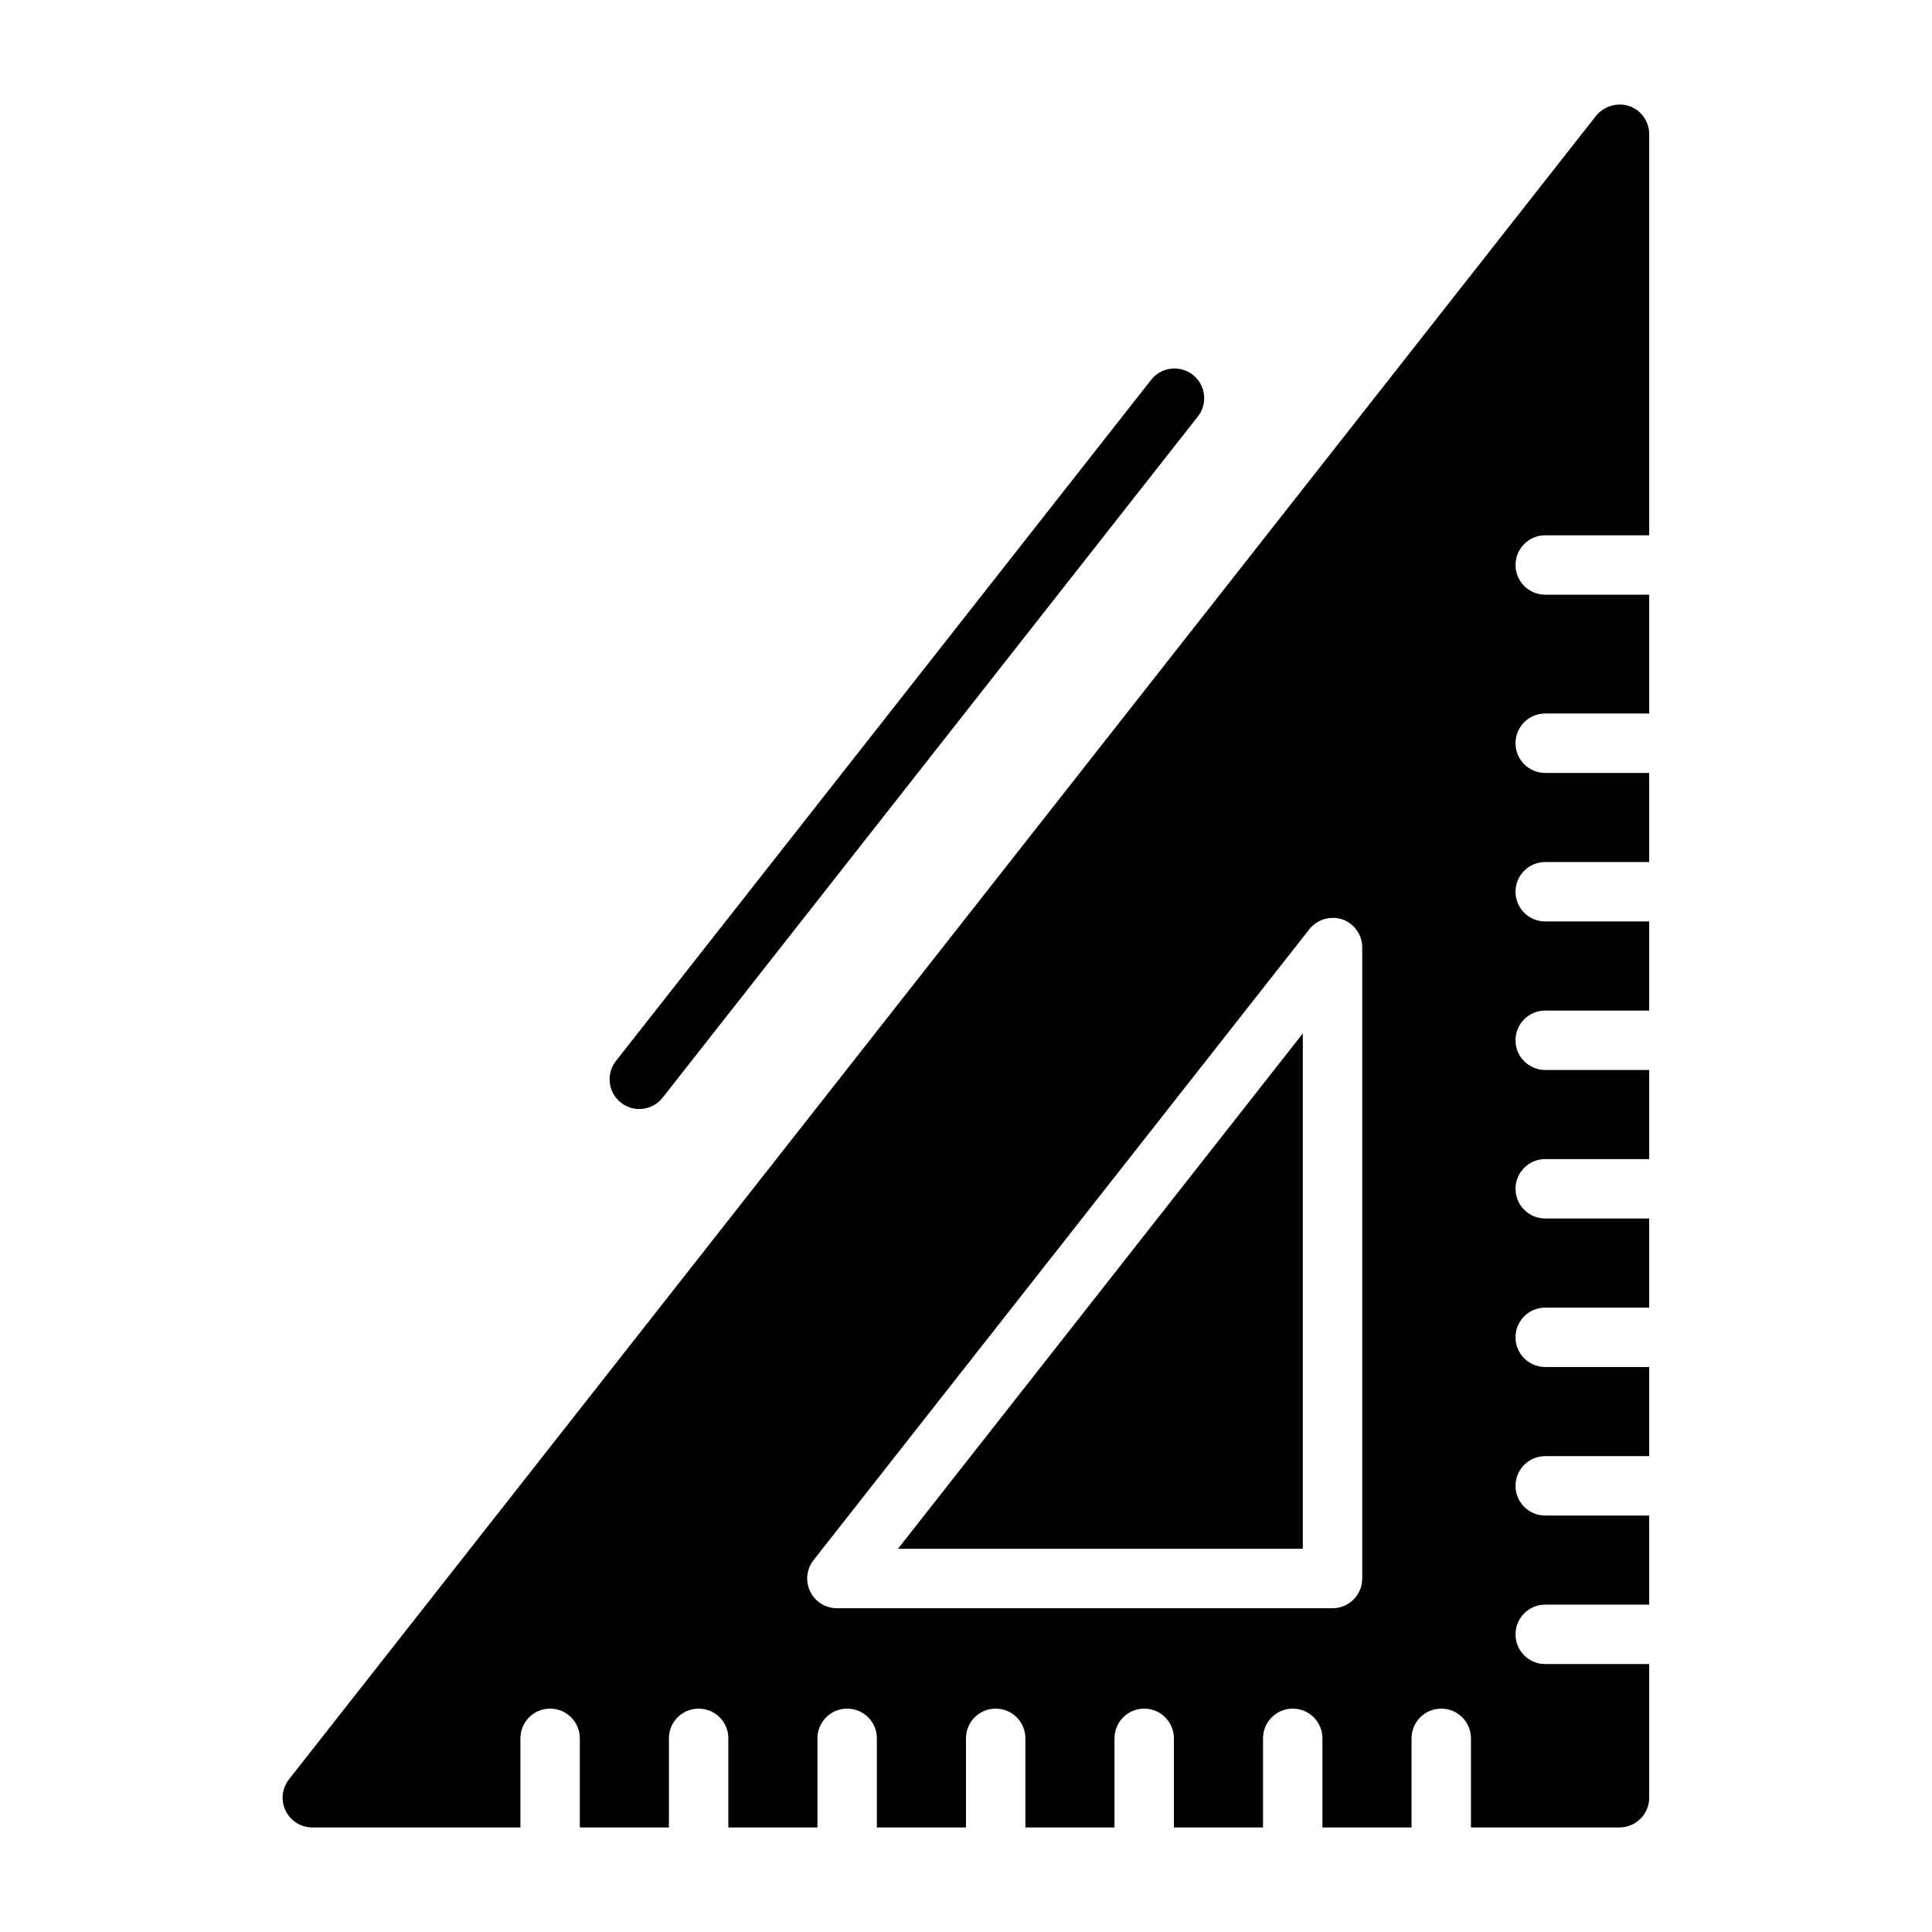 <?xml version="1.0" encoding="UTF-8"?>
<!-- Uploaded to: ICON Repo, www.iconrepo.com, Generator: ICON Repo Mixer Tools -->
<svg fill="#000000" width="800px" height="800px" version="1.1" viewBox="144 144 512 512" xmlns="http://www.w3.org/2000/svg">
 <path d="m308.54 436.21c-3.398-2.688-3.988-7.609-1.324-11.023l141.7-180.34c1.266-1.711 3.168-2.84 5.277-3.125s4.246 0.297 5.922 1.613c1.672 1.312 2.742 3.25 2.965 5.367s-0.422 4.234-1.789 5.867l-141.7 180.34c-2.684 3.398-7.609 3.988-11.02 1.324zm180.72 118.24v-136.58l-107.29 136.58zm56.367-260.72c0 2.086 0.828 4.09 2.305 5.566 1.477 1.477 3.477 2.305 5.566 2.305h27.551v31.488h-27.551c-4.348 0-7.871 3.523-7.871 7.871 0 4.348 3.523 7.875 7.871 7.875h27.551v23.617l-27.551-0.004c-4.348 0-7.871 3.527-7.871 7.875 0 4.348 3.523 7.871 7.871 7.871h27.551v23.617l-27.551-0.004c-4.348 0-7.871 3.527-7.871 7.875 0 4.348 3.523 7.871 7.871 7.871h27.551v23.617h-27.551c-4.348 0-7.871 3.523-7.871 7.871 0 4.348 3.523 7.871 7.871 7.871h27.551v23.617h-27.551c-4.348 0-7.871 3.523-7.871 7.871 0 4.348 3.523 7.871 7.871 7.871h27.551v23.617h-27.551c-4.348 0-7.871 3.523-7.871 7.871 0 4.348 3.523 7.875 7.871 7.875h27.551v23.617l-27.551-0.004c-4.348 0-7.871 3.523-7.871 7.871 0 4.348 3.523 7.875 7.871 7.875h27.551v35.422c0 2.09-0.828 4.09-2.305 5.566-1.477 1.477-3.481 2.309-5.566 2.309h-39.359v-23.617c0-4.348-3.527-7.871-7.875-7.871-4.348 0-7.871 3.523-7.871 7.871v23.617h-23.617v-23.617c0-4.348-3.523-7.871-7.871-7.871s-7.871 3.523-7.871 7.871v23.617h-23.617v-23.617c0-4.348-3.523-7.871-7.871-7.871-4.348 0-7.871 3.523-7.871 7.871v23.617h-23.617v-23.617c0-4.348-3.523-7.871-7.871-7.871s-7.871 3.523-7.871 7.871v23.617h-23.617v-23.617c0-4.348-3.523-7.871-7.871-7.871-4.348 0-7.875 3.523-7.875 7.871v23.617h-23.613v-23.617c0-4.348-3.527-7.871-7.875-7.871-4.348 0-7.871 3.523-7.871 7.871v23.617h-23.613v-23.617c0-4.348-3.527-7.871-7.875-7.871-4.348 0-7.871 3.523-7.871 7.871v23.617h-55.105c-3.023 0.016-5.789-1.703-7.117-4.422-1.324-2.719-0.977-5.961 0.898-8.332l346.37-440.83h0.004c2.121-2.602 5.621-3.633 8.816-2.602 3.176 1.113 5.293 4.117 5.273 7.481v106.27h-27.551c-4.348 0-7.871 3.523-7.871 7.871zm-40.621 101.39c0.02-3.363-2.098-6.367-5.273-7.477-3.172-1.031-6.648 0-8.738 2.598l-131.39 167.2c-1.875 2.375-2.223 5.613-0.898 8.332 1.328 2.719 4.094 4.438 7.117 4.422h131.31c2.086 0 4.09-0.828 5.566-2.305 1.477-1.477 2.305-3.481 2.305-5.566z"/>
</svg>